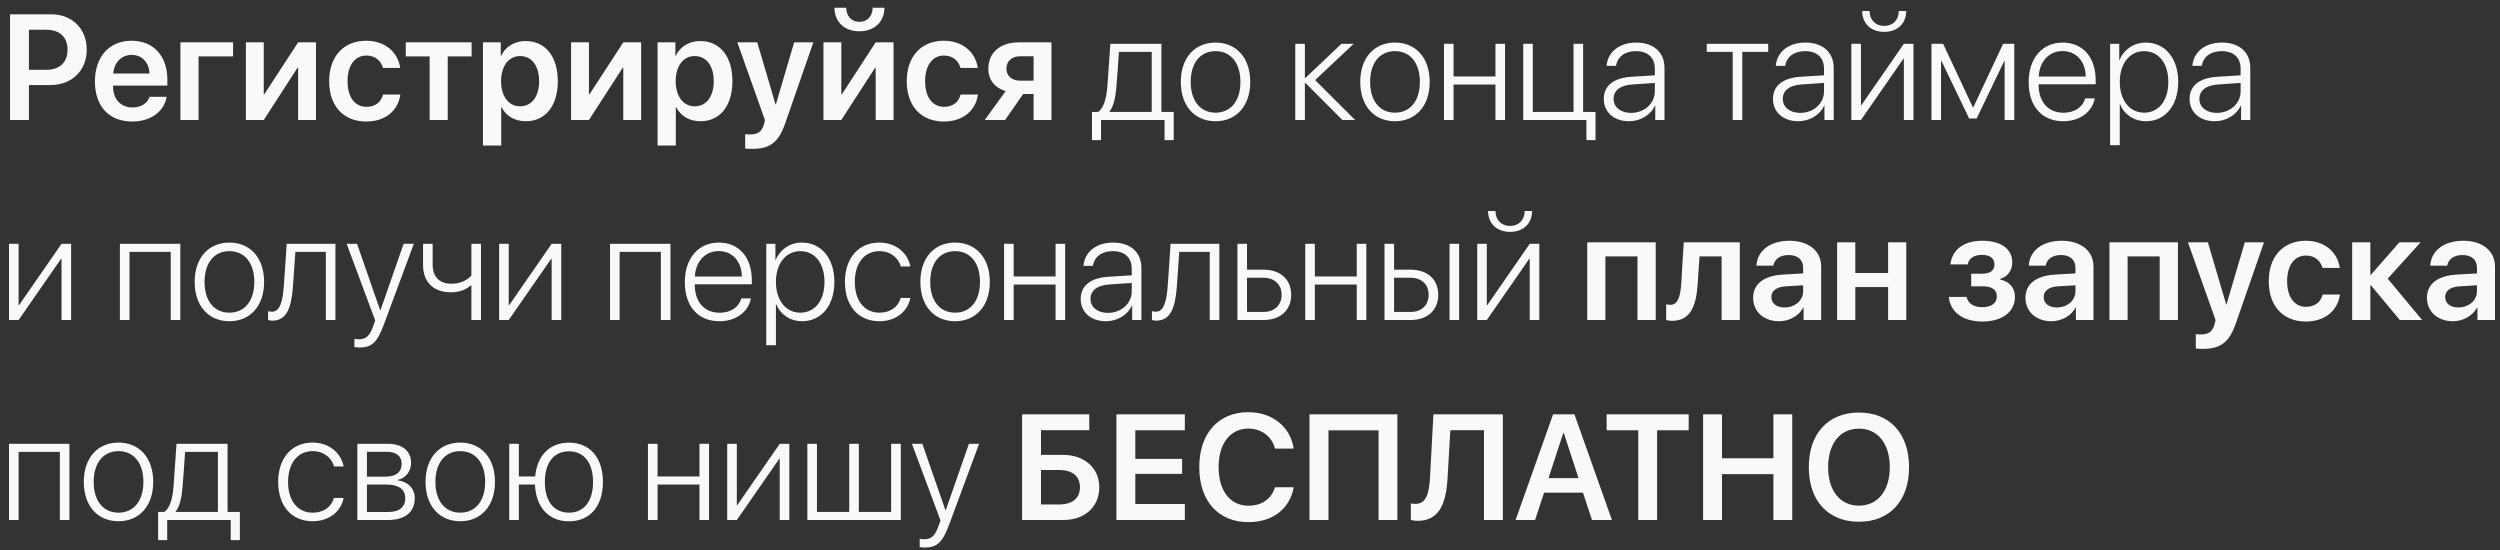 <?xml version="1.0" encoding="UTF-8"?> <svg xmlns="http://www.w3.org/2000/svg" width="250" height="55" viewBox="0 0 250 55" fill="none"><rect x="0" y="0" width="250" height="55" fill="#333333" stroke="none"/><path d="M1.003 1.431H5.112C7.214 1.431 8.672 2.859 8.672 4.968C8.672 7.078 7.17 8.506 5.032 8.506H2.893V11.999H1.003V1.431ZM2.893 2.976V6.982H4.607C5.962 6.982 6.753 6.25 6.753 4.968C6.753 3.701 5.969 2.976 4.614 2.976H2.893ZM13.162 5.488C12.136 5.488 11.396 6.272 11.323 7.356H14.949C14.912 6.257 14.209 5.488 13.162 5.488ZM14.956 9.678H16.663C16.428 11.143 15.066 12.153 13.227 12.153C10.898 12.153 9.492 10.623 9.492 8.147C9.492 5.693 10.913 4.075 13.154 4.075C15.359 4.075 16.736 5.605 16.736 7.964V8.557H11.309V8.667C11.309 9.912 12.07 10.747 13.264 10.747C14.114 10.747 14.758 10.322 14.956 9.678ZM23.306 5.642H19.856V11.999H18.04V4.236H23.306V5.642ZM26.375 11.999H24.587V4.236H26.375V9.421H26.433L29.81 4.236H31.597V11.999H29.81V6.777H29.751L26.375 11.999ZM40.02 6.792H38.291C38.101 6.096 37.544 5.554 36.636 5.554C35.486 5.554 34.753 6.543 34.753 8.118C34.753 9.722 35.493 10.681 36.643 10.681C37.522 10.681 38.101 10.227 38.306 9.451H40.034C39.815 11.077 38.525 12.153 36.628 12.153C34.358 12.153 32.915 10.615 32.915 8.118C32.915 5.657 34.358 4.075 36.614 4.075C38.569 4.075 39.807 5.276 40.02 6.792ZM47.161 4.236V5.642H44.773V11.999H42.964V5.642H40.576V4.236H47.161ZM52.559 4.104C54.529 4.104 55.781 5.635 55.781 8.118C55.781 10.593 54.536 12.124 52.588 12.124C51.46 12.124 50.581 11.582 50.156 10.71H50.12V14.556H48.296V4.236H50.076V5.576H50.112C50.552 4.675 51.431 4.104 52.559 4.104ZM52.002 10.63C53.181 10.63 53.914 9.656 53.914 8.118C53.914 6.587 53.181 5.605 52.002 5.605C50.867 5.605 50.112 6.609 50.105 8.118C50.112 9.641 50.867 10.63 52.002 10.63ZM58.894 11.999H57.107V4.236H58.894V9.421H58.953L62.329 4.236H64.116V11.999H62.329V6.777H62.27L58.894 11.999ZM70.019 4.104C71.99 4.104 73.242 5.635 73.242 8.118C73.242 10.593 71.997 12.124 70.049 12.124C68.921 12.124 68.042 11.582 67.617 10.71H67.581V14.556H65.757V4.236H67.537V5.576H67.573C68.013 4.675 68.892 4.104 70.019 4.104ZM69.463 10.63C70.642 10.63 71.374 9.656 71.374 8.118C71.374 6.587 70.642 5.605 69.463 5.605C68.328 5.605 67.573 6.609 67.566 8.118C67.573 9.641 68.328 10.63 69.463 10.63ZM75.234 14.885C75.132 14.885 74.612 14.878 74.517 14.856V13.413C74.612 13.435 74.934 13.442 75.044 13.442C75.798 13.442 76.186 13.157 76.392 12.439C76.392 12.417 76.501 12.029 76.494 12.007L73.733 4.236H75.725L77.556 10.447H77.585L79.416 4.236H81.335L78.53 12.307C77.864 14.233 77.007 14.885 75.234 14.885ZM84.133 11.999H82.346V4.236H84.133V9.421H84.192L87.568 4.236H89.356V11.999H87.568V6.777H87.51L84.133 11.999ZM83.445 0.771H84.617C84.624 1.584 85.137 2.185 85.942 2.185C86.748 2.185 87.261 1.584 87.268 0.771H88.44C88.44 2.185 87.436 3.13 85.942 3.13C84.448 3.13 83.445 2.185 83.445 0.771ZM97.778 6.792H96.05C95.859 6.096 95.303 5.554 94.394 5.554C93.245 5.554 92.512 6.543 92.512 8.118C92.512 9.722 93.252 10.681 94.402 10.681C95.281 10.681 95.859 10.227 96.064 9.451H97.793C97.573 11.077 96.284 12.153 94.387 12.153C92.117 12.153 90.674 10.615 90.674 8.118C90.674 5.657 92.117 4.075 94.373 4.075C96.328 4.075 97.566 5.276 97.778 6.792ZM102.012 8.066H103.359V5.627H102.012C101.177 5.627 100.642 6.111 100.642 6.88C100.642 7.568 101.177 8.066 102.012 8.066ZM103.359 11.999V9.399H102.319L100.51 11.999H98.474L100.562 9.114C99.485 8.784 98.833 7.986 98.833 6.887C98.833 5.254 100.027 4.236 101.873 4.236H105.146V11.999H103.359ZM115.173 11.194V5.188H111.892C111.87 5.583 111.68 8.293 111.636 8.711C111.555 9.729 111.365 10.637 110.955 11.143V11.194H115.173ZM110.105 14.014H109.197V11.194H109.812C110.383 10.82 110.64 9.81 110.735 8.682C110.771 8.242 111.013 4.8 111.035 4.382H116.14V11.194H117.371V14.014H116.455V11.999H110.105V14.014ZM121.553 12.124C119.48 12.124 118.081 10.608 118.081 8.191C118.081 5.767 119.487 4.258 121.553 4.258C123.625 4.258 125.024 5.767 125.024 8.191C125.024 10.608 123.625 12.124 121.553 12.124ZM121.553 11.267C123.047 11.267 124.043 10.124 124.043 8.191C124.043 6.257 123.047 5.115 121.553 5.115C120.059 5.115 119.07 6.257 119.07 8.191C119.07 10.124 120.059 11.267 121.553 11.267ZM131.514 8.008L135.513 11.999H134.238L130.532 8.286H130.488V11.999H129.529V4.382H130.488V7.803H130.532L134.143 4.382H135.366L131.514 8.008ZM139.497 12.124C137.424 12.124 136.025 10.608 136.025 8.191C136.025 5.767 137.432 4.258 139.497 4.258C141.57 4.258 142.969 5.767 142.969 8.191C142.969 10.608 141.57 12.124 139.497 12.124ZM139.497 11.267C140.991 11.267 141.987 10.124 141.987 8.191C141.987 6.257 140.991 5.115 139.497 5.115C138.003 5.115 137.014 6.257 137.014 8.191C137.014 10.124 138.003 11.267 139.497 11.267ZM149.546 11.999V8.455H145.356V11.999H144.397V4.382H145.356V7.649H149.546V4.382H150.505V11.999H149.546ZM159.551 14.014H158.643V11.999H152.322V4.382H153.281V11.194H157.354V4.382H158.313V11.194H159.551V14.014ZM163.103 11.289C164.436 11.289 165.483 10.344 165.483 9.136V8.293L163.228 8.447C162.026 8.528 161.36 9.048 161.36 9.89C161.36 10.718 162.07 11.289 163.103 11.289ZM162.905 12.124C161.404 12.124 160.378 11.223 160.378 9.89C160.378 8.586 161.353 7.795 163.11 7.678L165.483 7.532V6.873C165.483 5.774 164.788 5.115 163.601 5.115C162.48 5.115 161.763 5.664 161.594 6.587H160.657C160.767 5.225 161.887 4.258 163.623 4.258C165.359 4.258 166.45 5.232 166.45 6.785V11.999H165.527V10.549H165.505C165.081 11.494 164.041 12.124 162.905 12.124ZM176.821 4.382V5.188H174.229V11.999H173.269V5.188H170.676V4.382H176.821ZM180.022 11.289C181.355 11.289 182.402 10.344 182.402 9.136V8.293L180.146 8.447C178.945 8.528 178.279 9.048 178.279 9.89C178.279 10.718 178.989 11.289 180.022 11.289ZM179.824 12.124C178.323 12.124 177.297 11.223 177.297 9.89C177.297 8.586 178.271 7.795 180.029 7.678L182.402 7.532V6.873C182.402 5.774 181.707 5.115 180.52 5.115C179.399 5.115 178.682 5.664 178.513 6.587H177.576C177.686 5.225 178.806 4.258 180.542 4.258C182.278 4.258 183.369 5.232 183.369 6.785V11.999H182.446V10.549H182.424C182 11.494 180.959 12.124 179.824 12.124ZM186.094 11.999H185.134V4.382H186.094V10.505H186.145L190.386 4.382H191.345V11.999H190.386V5.876H190.342L186.094 11.999ZM186.218 1.101H186.958C186.958 1.965 187.522 2.588 188.423 2.588C189.316 2.588 189.88 1.965 189.88 1.101H190.62C190.62 2.354 189.741 3.188 188.423 3.188C187.097 3.188 186.218 2.354 186.218 1.101ZM194.106 11.999H193.147V4.382H194.312L197.285 10.725H197.336L200.31 4.382H201.431V11.999H200.464V6.096H200.427L197.666 11.846H196.912L194.15 6.096H194.106V11.999ZM206.257 5.107C204.895 5.107 203.95 6.155 203.87 7.656H208.572C208.55 6.155 207.634 5.107 206.257 5.107ZM208.513 9.839H209.473C209.246 11.157 208.008 12.124 206.331 12.124C204.192 12.124 202.866 10.63 202.866 8.213C202.866 5.847 204.207 4.258 206.272 4.258C208.293 4.258 209.568 5.745 209.568 8.015V8.425H203.862V8.484C203.862 10.205 204.836 11.274 206.353 11.274C207.502 11.274 208.301 10.674 208.513 9.839ZM214.578 4.258C216.504 4.258 217.822 5.825 217.822 8.191C217.822 10.564 216.511 12.124 214.6 12.124C213.369 12.124 212.41 11.421 212.007 10.432H211.978V14.519H211.011V4.382H211.926V5.994H211.956C212.373 4.983 213.34 4.258 214.578 4.258ZM214.409 11.267C215.881 11.267 216.833 10.051 216.833 8.191C216.833 6.338 215.881 5.115 214.409 5.115C212.966 5.115 211.978 6.36 211.978 8.191C211.978 10.029 212.966 11.267 214.409 11.267ZM221.682 11.289C223.015 11.289 224.062 10.344 224.062 9.136V8.293L221.807 8.447C220.605 8.528 219.939 9.048 219.939 9.89C219.939 10.718 220.649 11.289 221.682 11.289ZM221.484 12.124C219.983 12.124 218.958 11.223 218.958 9.89C218.958 8.586 219.932 7.795 221.689 7.678L224.062 7.532V6.873C224.062 5.774 223.367 5.115 222.18 5.115C221.06 5.115 220.342 5.664 220.173 6.587H219.236C219.346 5.225 220.466 4.258 222.202 4.258C223.938 4.258 225.029 5.232 225.029 6.785V11.999H224.106V10.549H224.084C223.66 11.494 222.62 12.124 221.484 12.124ZM1.86 32H0.901V24.382H1.86V30.505H1.912L6.152 24.382H7.112V32H6.152V25.877H6.108L1.86 32ZM17.073 32V25.188H12.949V32H11.99V24.382H18.032V32H17.073ZM22.939 32.124C20.867 32.124 19.468 30.608 19.468 28.191C19.468 25.767 20.874 24.258 22.939 24.258C25.012 24.258 26.411 25.767 26.411 28.191C26.411 30.608 25.012 32.124 22.939 32.124ZM22.939 31.267C24.434 31.267 25.43 30.125 25.43 28.191C25.43 26.257 24.434 25.115 22.939 25.115C21.445 25.115 20.456 26.257 20.456 28.191C20.456 30.125 21.445 31.267 22.939 31.267ZM29.29 28.711C29.136 30.681 28.711 32.065 27.239 32.065C27.019 32.065 26.865 32.014 26.807 31.992V31.113C26.851 31.128 26.997 31.172 27.195 31.172C27.986 31.172 28.264 30.154 28.374 28.682C28.418 28.242 28.645 24.8 28.667 24.382H33.545V32H32.585V25.188H29.539C29.517 25.584 29.326 28.294 29.29 28.711ZM35.925 34.753C35.772 34.753 35.552 34.731 35.442 34.709V33.882C35.559 33.911 35.749 33.926 35.903 33.926C36.599 33.926 36.98 33.574 37.317 32.622L37.522 32.051L34.666 24.382H35.706L38.02 31.033H38.042L40.364 24.382H41.382L38.386 32.461C37.72 34.255 37.178 34.753 35.925 34.753ZM48.098 32H47.139V28.557H47.051C46.633 28.938 45.974 29.231 45.095 29.231C43.264 29.231 42.305 28.125 42.305 26.499V24.382H43.264V26.484C43.264 27.627 43.909 28.374 45.117 28.374C46.077 28.374 46.728 28.008 47.139 27.546V24.382H48.098V32ZM50.874 32H49.915V24.382H50.874V30.505H50.925L55.166 24.382H56.126V32H55.166V25.877H55.122L50.874 32ZM66.086 32V25.188H61.963V32H61.003V24.382H67.046V32H66.086ZM71.873 25.107C70.51 25.107 69.565 26.155 69.485 27.656H74.187C74.165 26.155 73.249 25.107 71.873 25.107ZM74.128 29.839H75.088C74.861 31.157 73.623 32.124 71.946 32.124C69.807 32.124 68.481 30.63 68.481 28.213C68.481 25.847 69.822 24.258 71.887 24.258C73.909 24.258 75.183 25.745 75.183 28.015V28.425H69.478V28.484C69.478 30.205 70.452 31.274 71.968 31.274C73.118 31.274 73.916 30.674 74.128 29.839ZM80.193 24.258C82.119 24.258 83.438 25.825 83.438 28.191C83.438 30.564 82.126 32.124 80.215 32.124C78.984 32.124 78.025 31.421 77.622 30.432H77.593V34.519H76.626V24.382H77.541V25.994H77.571C77.988 24.983 78.955 24.258 80.193 24.258ZM80.024 31.267C81.497 31.267 82.449 30.051 82.449 28.191C82.449 26.338 81.497 25.115 80.024 25.115C78.582 25.115 77.593 26.36 77.593 28.191C77.593 30.029 78.582 31.267 80.024 31.267ZM91.04 26.645H90.081C89.832 25.789 89.085 25.115 87.927 25.115C86.44 25.115 85.481 26.331 85.481 28.191C85.481 30.081 86.448 31.267 87.942 31.267C89.04 31.267 89.81 30.696 90.073 29.795H91.04C90.769 31.165 89.575 32.124 87.935 32.124C85.847 32.124 84.492 30.608 84.492 28.191C84.492 25.811 85.847 24.258 87.927 24.258C89.656 24.258 90.784 25.349 91.04 26.645ZM95.508 32.124C93.435 32.124 92.036 30.608 92.036 28.191C92.036 25.767 93.442 24.258 95.508 24.258C97.581 24.258 98.98 25.767 98.98 28.191C98.98 30.608 97.581 32.124 95.508 32.124ZM95.508 31.267C97.002 31.267 97.998 30.125 97.998 28.191C97.998 26.257 97.002 25.115 95.508 25.115C94.014 25.115 93.025 26.257 93.025 28.191C93.025 30.125 94.014 31.267 95.508 31.267ZM105.557 32V28.455H101.367V32H100.408V24.382H101.367V27.649H105.557V24.382H106.516V32H105.557ZM110.793 31.289C112.126 31.289 113.174 30.344 113.174 29.136V28.294L110.918 28.447C109.717 28.528 109.05 29.048 109.05 29.89C109.05 30.718 109.761 31.289 110.793 31.289ZM110.596 32.124C109.094 32.124 108.069 31.223 108.069 29.89C108.069 28.586 109.043 27.795 110.801 27.678L113.174 27.532V26.873C113.174 25.774 112.478 25.115 111.292 25.115C110.171 25.115 109.453 25.664 109.285 26.587H108.347C108.457 25.225 109.578 24.258 111.313 24.258C113.049 24.258 114.141 25.232 114.141 26.785V32H113.218V30.549H113.196C112.771 31.494 111.731 32.124 110.596 32.124ZM117.678 28.711C117.524 30.681 117.1 32.065 115.627 32.065C115.408 32.065 115.254 32.014 115.195 31.992V31.113C115.239 31.128 115.386 31.172 115.583 31.172C116.375 31.172 116.653 30.154 116.763 28.682C116.807 28.242 117.034 24.8 117.056 24.382H121.934V32H120.974V25.188H117.927C117.905 25.584 117.715 28.294 117.678 28.711ZM126.343 27.773H124.702V31.194H126.343C127.449 31.194 128.159 30.513 128.159 29.48C128.159 28.447 127.441 27.773 126.343 27.773ZM123.743 32V24.382H124.702V26.968H126.357C128.035 26.968 129.119 27.935 129.119 29.48C129.119 31.025 128.035 32 126.357 32H123.743ZM135.674 32V28.455H131.484V32H130.525V24.382H131.484V27.649H135.674V24.382H136.633V32H135.674ZM144.954 32V24.382H145.913V32H144.954ZM141.05 27.773H139.409V31.194H141.05C142.156 31.194 142.866 30.513 142.866 29.48C142.866 28.447 142.148 27.773 141.05 27.773ZM138.45 32V24.382H139.409V26.968H141.064C142.742 26.968 143.826 27.935 143.826 29.48C143.826 31.025 142.742 32 141.064 32H138.45ZM148.682 32H147.722V24.382H148.682V30.505H148.733L152.974 24.382H153.933V32H152.974V25.877H152.93L148.682 32ZM148.806 21.101H149.546C149.546 21.965 150.11 22.588 151.011 22.588C151.904 22.588 152.468 21.965 152.468 21.101H153.208C153.208 22.354 152.329 23.189 151.011 23.189C149.685 23.189 148.806 22.354 148.806 21.101ZM163.748 32V25.642H160.54V32H158.723V24.236H165.571V32H163.748ZM169.768 28.381C169.622 30.63 169.036 32.08 167.212 32.08C166.926 32.08 166.714 32.029 166.619 31.992V30.425C166.692 30.447 166.846 30.483 167.051 30.483C167.805 30.483 168.054 29.575 168.127 28.286L168.376 24.236H173.979V32H172.163V25.642H169.951L169.768 28.381ZM178.455 30.747C179.487 30.747 180.315 30.059 180.315 29.121V28.528L178.521 28.638C177.642 28.696 177.136 29.092 177.136 29.707C177.136 30.344 177.664 30.747 178.455 30.747ZM177.905 32.124C176.404 32.124 175.312 31.179 175.312 29.78C175.312 28.403 176.375 27.576 178.264 27.459L180.315 27.341V26.785C180.315 25.972 179.766 25.503 178.865 25.503C178 25.503 177.451 25.92 177.334 26.565H175.642C175.723 25.115 176.96 24.075 178.938 24.075C180.864 24.075 182.117 25.093 182.117 26.653V32H180.359V30.762H180.322C179.875 31.604 178.901 32.124 177.905 32.124ZM188.811 32V28.704H185.53V32H183.713V24.236H185.53V27.297H188.811V24.236H190.627V32H188.811ZM198.223 32.153C196.311 32.153 195.029 31.223 194.883 29.692H196.655C196.816 30.359 197.373 30.718 198.223 30.718C199.16 30.718 199.688 30.286 199.688 29.656C199.688 28.953 199.197 28.63 198.223 28.63H197.117V27.371H198.186C199.014 27.371 199.446 27.063 199.446 26.433C199.446 25.877 199.043 25.488 198.201 25.488C197.402 25.488 196.875 25.84 196.772 26.44H195.044C195.198 24.976 196.384 24.075 198.201 24.075C200.156 24.075 201.226 24.917 201.226 26.25C201.226 27.034 200.757 27.686 200.01 27.883V27.942C200.984 28.176 201.497 28.814 201.497 29.685C201.497 31.186 200.222 32.153 198.223 32.153ZM205.686 30.747C206.719 30.747 207.546 30.059 207.546 29.121V28.528L205.752 28.638C204.873 28.696 204.368 29.092 204.368 29.707C204.368 30.344 204.895 30.747 205.686 30.747ZM205.137 32.124C203.635 32.124 202.544 31.179 202.544 29.78C202.544 28.403 203.606 27.576 205.496 27.459L207.546 27.341V26.785C207.546 25.972 206.997 25.503 206.096 25.503C205.232 25.503 204.683 25.92 204.565 26.565H202.874C202.954 25.115 204.192 24.075 206.169 24.075C208.096 24.075 209.348 25.093 209.348 26.653V32H207.59V30.762H207.554C207.107 31.604 206.133 32.124 205.137 32.124ZM215.969 32V25.642H212.761V32H210.945V24.236H217.793V32H215.969ZM220.298 34.885C220.195 34.885 219.675 34.878 219.58 34.856V33.413C219.675 33.435 219.998 33.442 220.107 33.442C220.862 33.442 221.25 33.157 221.455 32.439C221.455 32.417 221.565 32.029 221.558 32.007L218.796 24.236H220.789L222.62 30.447H222.649L224.48 24.236H226.399L223.594 32.307C222.927 34.233 222.07 34.885 220.298 34.885ZM233.979 26.792H232.251C232.061 26.096 231.504 25.554 230.596 25.554C229.446 25.554 228.713 26.543 228.713 28.118C228.713 29.722 229.453 30.681 230.603 30.681C231.482 30.681 232.061 30.227 232.266 29.451H233.994C233.774 31.077 232.485 32.153 230.588 32.153C228.318 32.153 226.875 30.615 226.875 28.118C226.875 25.657 228.318 24.075 230.574 24.075C232.529 24.075 233.767 25.276 233.979 26.792ZM238.77 27.861L242.212 32H239.978L237.092 28.528H237.034V32H235.217V24.236H237.034V27.473H237.092L239.934 24.236H242.058L238.77 27.861ZM245.837 30.747C246.87 30.747 247.698 30.059 247.698 29.121V28.528L245.903 28.638C245.024 28.696 244.519 29.092 244.519 29.707C244.519 30.344 245.046 30.747 245.837 30.747ZM245.288 32.124C243.787 32.124 242.695 31.179 242.695 29.78C242.695 28.403 243.757 27.576 245.647 27.459L247.698 27.341V26.785C247.698 25.972 247.148 25.503 246.248 25.503C245.383 25.503 244.834 25.92 244.717 26.565H243.025C243.105 25.115 244.343 24.075 246.321 24.075C248.247 24.075 249.5 25.093 249.5 26.653V32H247.742V30.762H247.705C247.258 31.604 246.284 32.124 245.288 32.124ZM5.984 51.999V45.188H1.86V51.999H0.901V44.382H6.943V51.999H5.984ZM11.851 52.124C9.778 52.124 8.379 50.608 8.379 48.191C8.379 45.767 9.785 44.258 11.851 44.258C13.923 44.258 15.322 45.767 15.322 48.191C15.322 50.608 13.923 52.124 11.851 52.124ZM11.851 51.267C13.345 51.267 14.341 50.124 14.341 48.191C14.341 46.257 13.345 45.115 11.851 45.115C10.356 45.115 9.368 46.257 9.368 48.191C9.368 50.124 10.356 51.267 11.851 51.267ZM21.79 51.194V45.188H18.508C18.486 45.584 18.296 48.294 18.252 48.711C18.171 49.729 17.981 50.637 17.571 51.143V51.194H21.79ZM16.721 54.014H15.813V51.194H16.428C17 50.82 17.256 49.81 17.351 48.682C17.388 48.242 17.629 44.8 17.651 44.382H22.756V51.194H23.987V54.014H23.071V51.999H16.721V54.014ZM34.365 46.645H33.406C33.157 45.789 32.41 45.115 31.252 45.115C29.766 45.115 28.806 46.331 28.806 48.191C28.806 50.081 29.773 51.267 31.267 51.267C32.366 51.267 33.135 50.696 33.398 49.795H34.365C34.094 51.165 32.9 52.124 31.26 52.124C29.172 52.124 27.817 50.608 27.817 48.191C27.817 45.81 29.172 44.258 31.252 44.258C32.981 44.258 34.109 45.349 34.365 46.645ZM38.694 45.181H36.694V47.664H38.555C39.595 47.664 40.166 47.209 40.166 46.382C40.166 45.62 39.639 45.181 38.694 45.181ZM38.628 48.455H36.694V51.201H38.804C39.924 51.201 40.525 50.725 40.525 49.817C40.525 48.909 39.851 48.455 38.628 48.455ZM35.735 51.999V44.382H38.811C40.239 44.382 41.111 45.107 41.111 46.294C41.111 47.129 40.554 47.839 39.778 47.986V48.037C40.759 48.147 41.477 48.821 41.477 49.839C41.477 51.201 40.488 51.999 38.848 51.999H35.735ZM46.025 52.124C43.953 52.124 42.554 50.608 42.554 48.191C42.554 45.767 43.96 44.258 46.025 44.258C48.098 44.258 49.497 45.767 49.497 48.191C49.497 50.608 48.098 52.124 46.025 52.124ZM46.025 51.267C47.52 51.267 48.516 50.124 48.516 48.191C48.516 46.257 47.52 45.115 46.025 45.115C44.531 45.115 43.542 46.257 43.542 48.191C43.542 50.124 44.531 51.267 46.025 51.267ZM56.895 52.131C54.88 52.131 53.591 50.74 53.496 48.455H51.885V51.999H50.925V44.382H51.885V47.649H53.518C53.709 45.54 54.976 44.265 56.895 44.265C58.982 44.265 60.293 45.759 60.293 48.198C60.293 50.637 58.982 52.131 56.895 52.131ZM56.895 51.267C58.396 51.267 59.304 50.124 59.304 48.198C59.304 46.272 58.396 45.129 56.895 45.129C55.393 45.129 54.485 46.272 54.485 48.198C54.485 50.124 55.393 51.267 56.895 51.267ZM69.946 51.999V48.455H65.757V51.999H64.797V44.382H65.757V47.649H69.946V44.382H70.906V51.999H69.946ZM73.682 51.999H72.722V44.382H73.682V50.505H73.733L77.974 44.382H78.933V51.999H77.974V45.877H77.93L73.682 51.999ZM80.735 51.999V44.382H81.694V51.194H84.924V44.382H85.884V51.194H89.114V44.382H90.081V51.999H80.735ZM92.454 54.753C92.3 54.753 92.08 54.731 91.97 54.709V53.882C92.087 53.911 92.278 53.926 92.432 53.926C93.127 53.926 93.508 53.574 93.845 52.622L94.05 52.051L91.194 44.382H92.234L94.548 51.033H94.57L96.892 44.382H97.91L94.915 52.461C94.248 54.255 93.706 54.753 92.454 54.753ZM109.929 48.726C109.929 50.681 108.472 51.999 106.37 51.999H102.209V41.431H108.926V43.02H104.099V45.488H106.311C108.442 45.488 109.929 46.799 109.929 48.726ZM104.099 50.447H105.894C107.227 50.447 107.996 49.839 107.996 48.726C107.996 47.605 107.227 46.997 105.886 46.997H104.099V50.447ZM118.484 50.403V51.999H111.643V41.431H118.484V43.027H113.533V45.884H118.213V47.385H113.533V50.403H118.484ZM124.841 52.212C121.824 52.212 119.927 50.102 119.927 46.711C119.927 43.342 121.838 41.218 124.841 41.218C127.229 41.218 129.053 42.69 129.368 44.858H127.5C127.185 43.643 126.145 42.859 124.841 42.859C123.025 42.859 121.86 44.353 121.86 46.711C121.86 49.084 123.018 50.571 124.849 50.571C126.182 50.571 127.156 49.89 127.5 48.726H129.375C128.972 50.894 127.273 52.212 124.841 52.212ZM139.739 51.999H137.856V43.035H132.847V51.999H130.95V41.431H139.739V51.999ZM150.286 51.999H148.396V43.02H145.034L144.749 47.905C144.587 50.666 143.738 52.08 141.775 52.08C141.482 52.08 141.226 52.036 141.086 51.992V50.337C141.182 50.359 141.379 50.388 141.541 50.388C142.529 50.388 142.903 49.546 142.998 47.795L143.342 41.431H150.286V51.999ZM159.199 51.999L158.298 49.268H154.409L153.508 51.999H151.56L155.31 41.431H157.441L161.191 51.999H159.199ZM156.328 43.298L154.849 47.81H157.852L156.379 43.298H156.328ZM165.71 51.999H163.828V43.027H160.664V41.431H168.867V43.027H165.71V51.999ZM179.224 51.999H177.341V47.415H172.2V51.999H170.31V41.431H172.2V45.825H177.341V41.431H179.224V51.999ZM185.896 41.255C188.972 41.255 190.906 43.357 190.906 46.719C190.906 50.081 188.972 52.175 185.896 52.175C182.812 52.175 180.879 50.081 180.879 46.719C180.879 43.357 182.812 41.255 185.896 41.255ZM185.896 42.866C184.006 42.866 182.812 44.36 182.812 46.719C182.812 49.07 184.006 50.564 185.896 50.564C187.778 50.564 188.979 49.07 188.979 46.719C188.979 44.36 187.778 42.866 185.896 42.866Z" fill="#F9F9F9"></path></svg> 